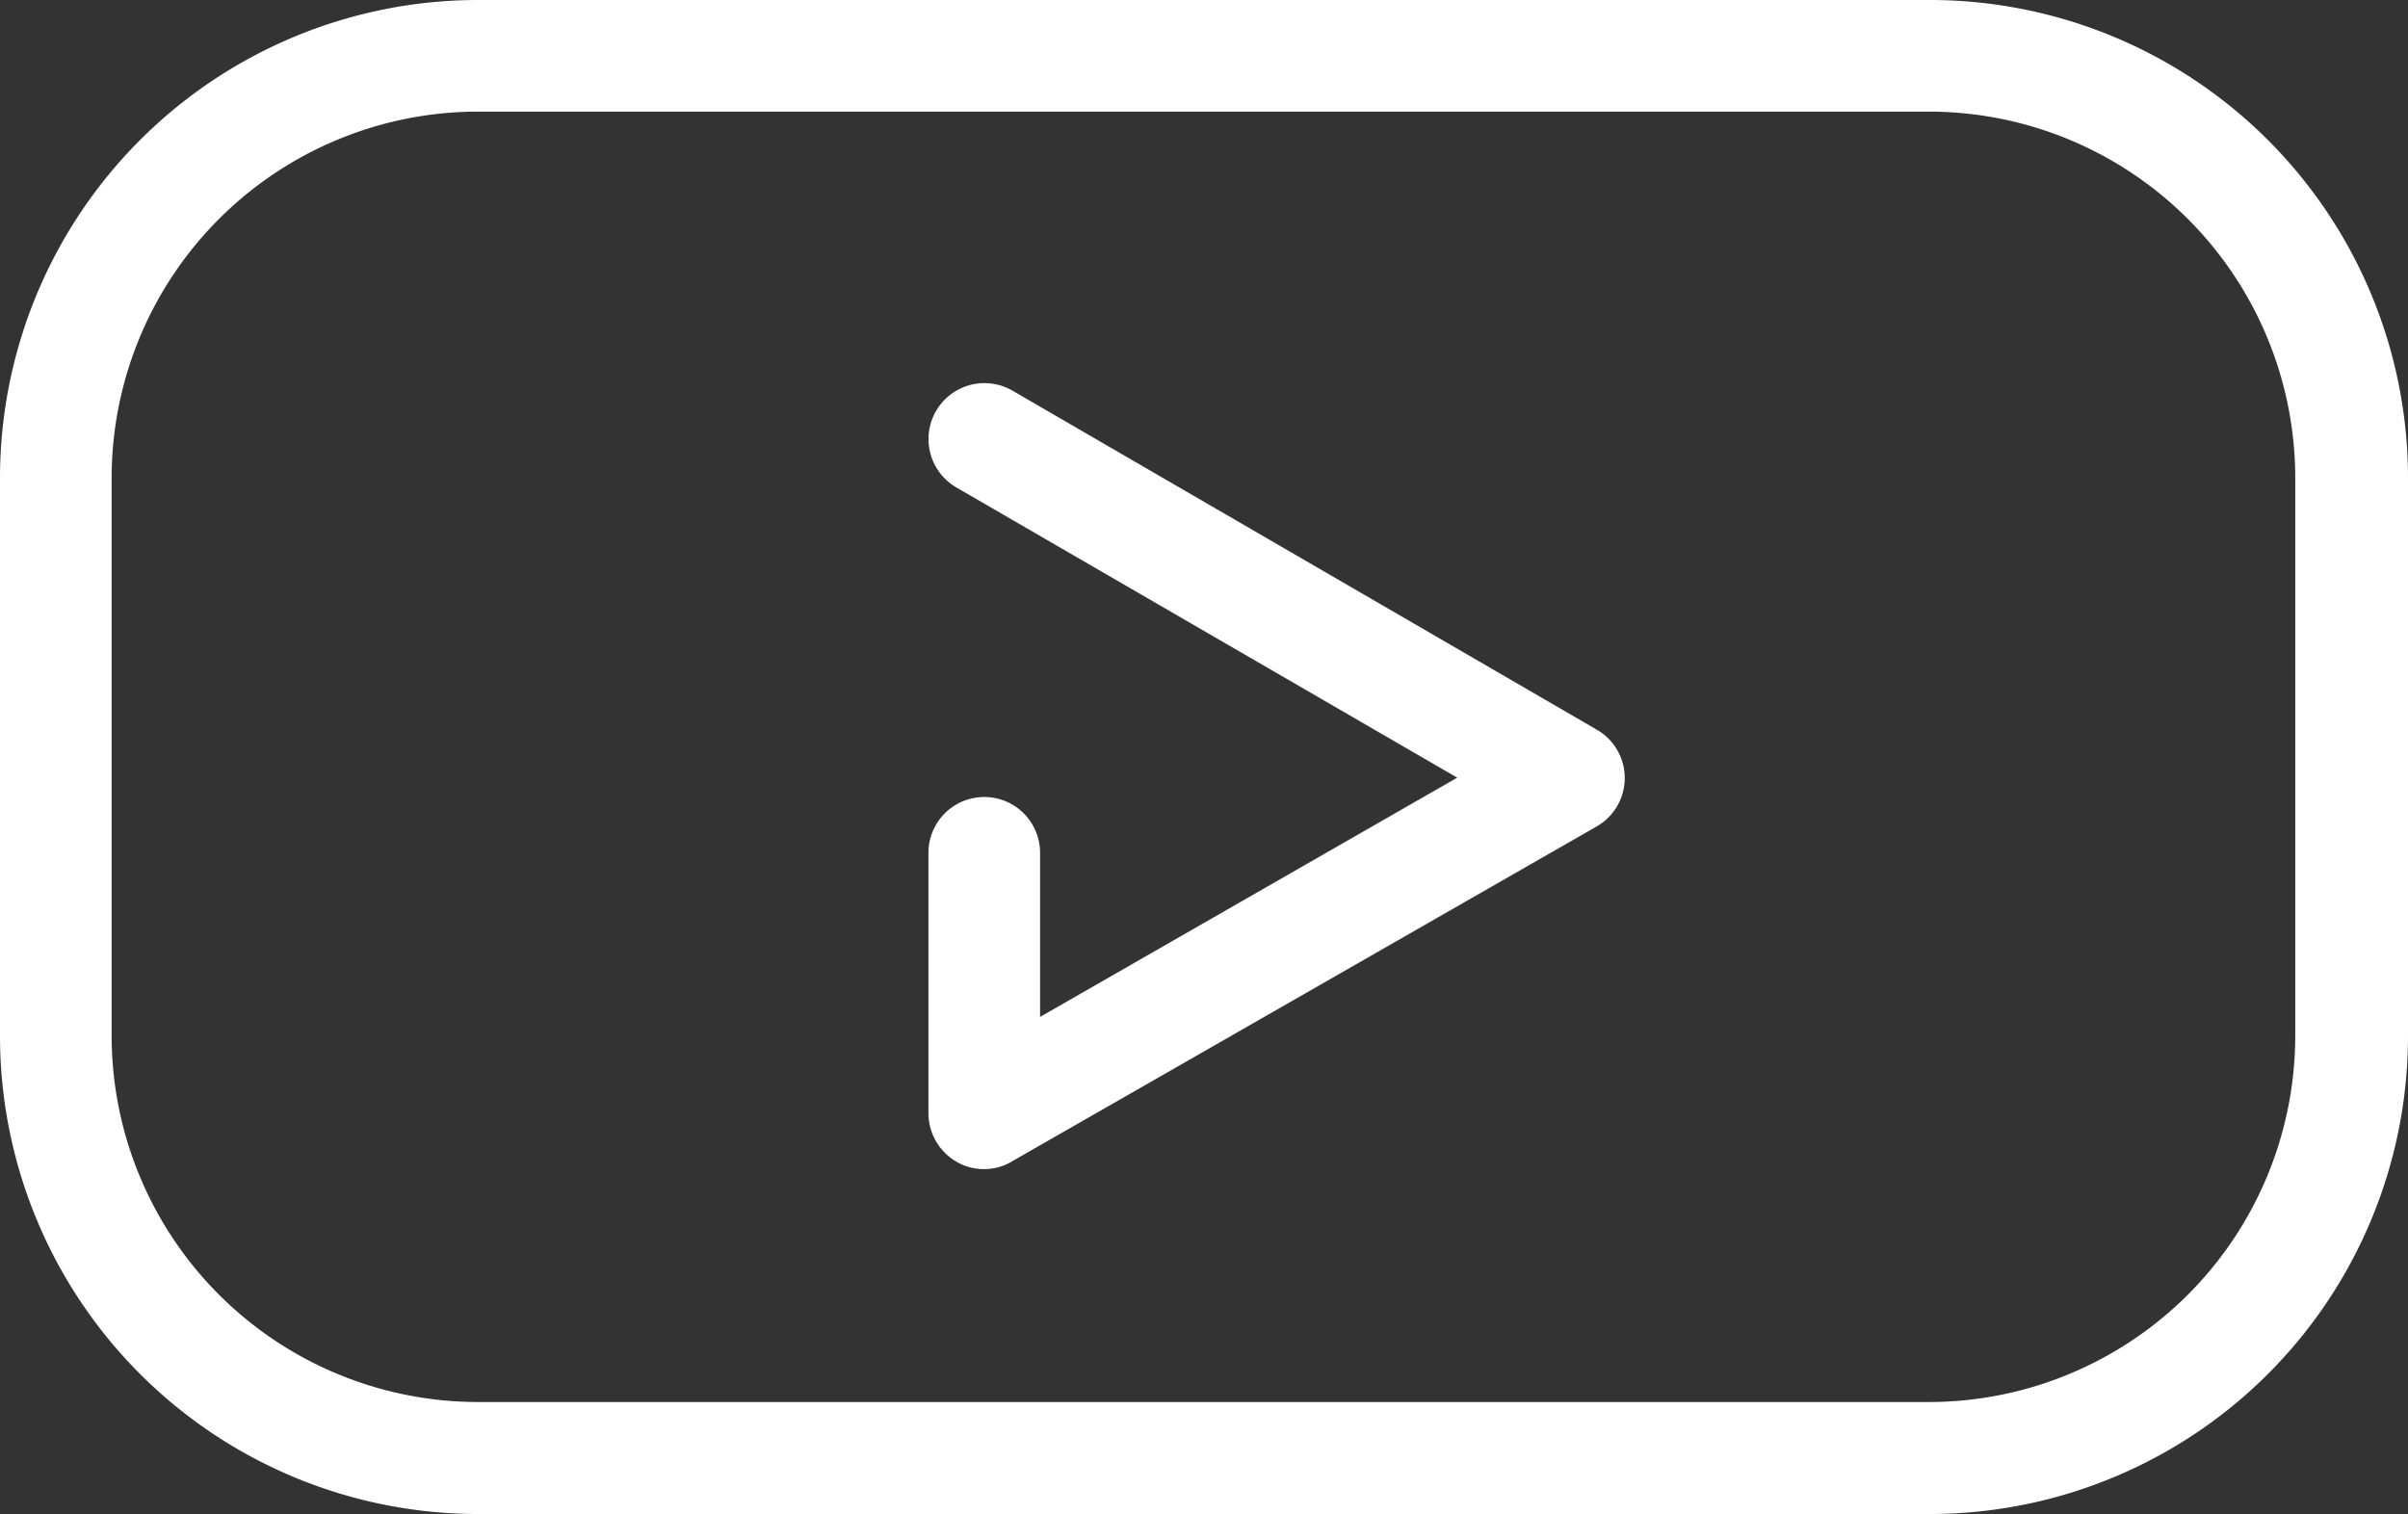 <svg xmlns="http://www.w3.org/2000/svg" viewBox="0 0 64.71 40.69"><rect x="0" y="0" width="64.71" height="40.69" fill="#333333" stroke="none"/><defs><style>.cls-1{fill:#fff;}</style></defs><g id="レイヤー_2" data-name="レイヤー 2"><g id="レイヤー_1-2" data-name="レイヤー 1"><path class="cls-1" d="M51.87,40.69h-39A12.85,12.85,0,0,1,0,27.85v-15A12.85,12.85,0,0,1,12.84,0h39A12.85,12.85,0,0,1,64.71,12.84v15A12.85,12.85,0,0,1,51.87,40.69ZM12.84,3A9.85,9.85,0,0,0,3,12.84v15a9.85,9.85,0,0,0,9.84,9.84h39a9.85,9.85,0,0,0,9.84-9.84v-15A9.85,9.85,0,0,0,51.87,3Z"/><path class="cls-1" d="M26.45,31.42a1.43,1.43,0,0,1-.75-.2,1.51,1.51,0,0,1-.75-1.3v-7a1.5,1.5,0,0,1,3,0v4.41L39.16,20.9,25.7,13.1a1.5,1.5,0,0,1,1.51-2.6l15.7,9.11a1.5,1.5,0,0,1,0,2.6l-15.71,9A1.43,1.43,0,0,1,26.45,31.42Z"/></g></g></svg>